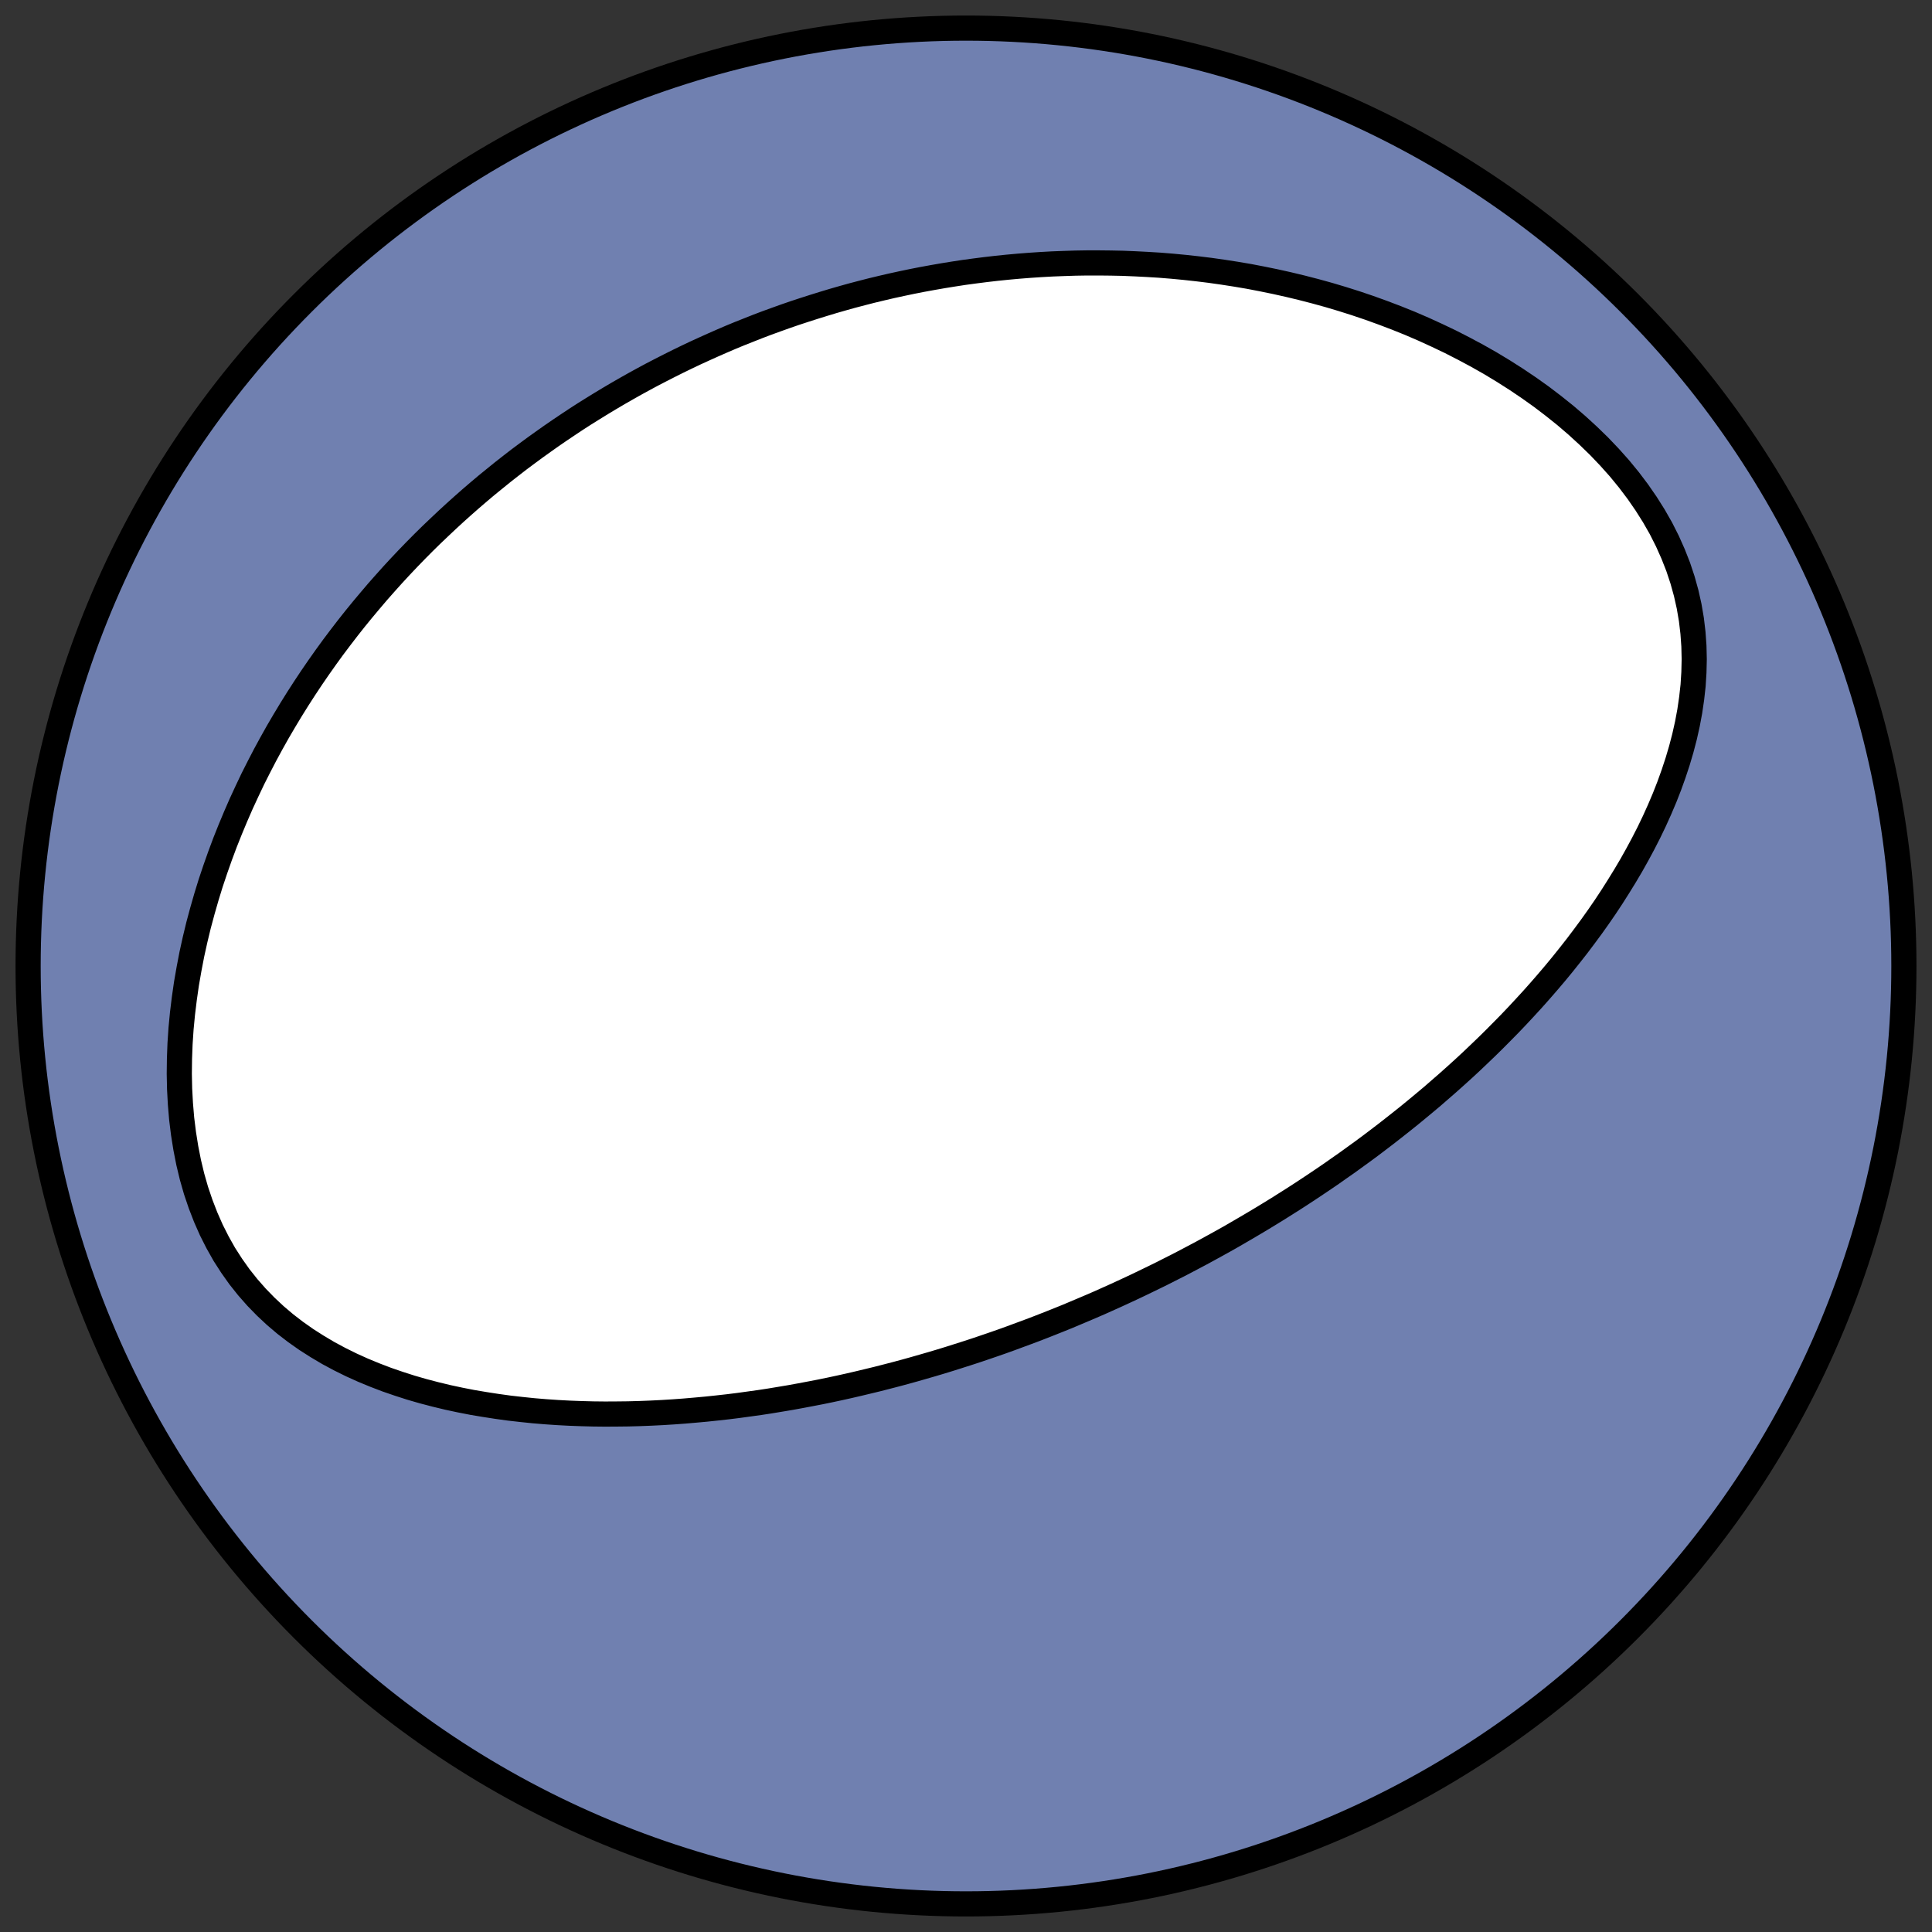 <?xml version="1.0" encoding="utf-8" standalone="no"?>
<!DOCTYPE svg PUBLIC "-//W3C//DTD SVG 1.1//EN"
  "http://www.w3.org/Graphics/SVG/1.1/DTD/svg11.dtd">
<!-- Created with matplotlib (https://matplotlib.org/) -->
<svg height="30.722pt" version="1.1" viewBox="0 0 30.722 30.722" width="30.722pt" xmlns="http://www.w3.org/2000/svg" xmlns:xlink="http://www.w3.org/1999/xlink">
 <rect x="0" y="0" width="30.722" height="30.722" fill="#333333" stroke="none"/>
 <defs>
  <style type="text/css">
*{stroke-linecap:butt;stroke-linejoin:round;}
  </style>
 </defs>
 <g id="figure_1">
  <g id="patch_1">
   <path d="M 0 30.722 
L 30.722 30.722 
L 30.722 0 
L 0 0 
z
" style="fill:none;"/>
  </g>
  <g id="axes_1">
   <g id="patch_2">
    <path clip-path="url(#p2cb97ac1b0)" d="M 15.361 30.275 
C 19.316 30.275 23.11 28.704 25.907 25.907 
C 28.704 23.11 30.275 19.316 30.275 15.361 
C 30.275 11.406 28.704 7.612 25.907 4.816 
C 23.11 2.019 19.316 0.447 15.361 0.447 
C 11.406 0.447 7.612 2.019 4.816 4.816 
C 2.019 7.612 0.447 11.406 0.447 15.361 
C 0.447 19.316 2.019 23.11 4.816 25.907 
C 7.612 28.704 11.406 30.275 15.361 30.275 
z
" style="fill:#7080b0;stroke:#000000;stroke-linejoin:miter;stroke-width:0.4;"/>
   </g>
   <g id="patch_3">
    <path clip-path="url(#p2cb97ac1b0)" d="M 17.985 20.488 
L 17.86 20.546 
L 17.734 20.604 
L 17.609 20.66 
L 17.482 20.717 
L 17.355 20.772 
L 17.228 20.826 
L 17.1 20.88 
L 16.972 20.934 
L 16.843 20.986 
L 16.713 21.038 
L 16.583 21.089 
L 16.452 21.14 
L 16.321 21.189 
L 16.188 21.238 
L 16.056 21.287 
L 15.922 21.335 
L 15.787 21.382 
L 15.652 21.428 
L 15.516 21.474 
L 15.378 21.519 
L 15.24 21.563 
L 15.101 21.607 
L 14.961 21.65 
L 14.82 21.692 
L 14.678 21.733 
L 14.535 21.774 
L 14.391 21.814 
L 14.246 21.853 
L 14.099 21.891 
L 13.951 21.929 
L 13.802 21.965 
L 13.652 22.001 
L 13.501 22.036 
L 13.348 22.07 
L 13.194 22.103 
L 13.038 22.135 
L 12.882 22.165 
L 12.723 22.195 
L 12.564 22.224 
L 12.403 22.251 
L 12.24 22.278 
L 12.076 22.303 
L 11.91 22.326 
L 11.743 22.349 
L 11.575 22.37 
L 11.404 22.389 
L 11.233 22.407 
L 11.059 22.423 
L 10.885 22.438 
L 10.708 22.451 
L 10.531 22.462 
L 10.351 22.471 
L 10.171 22.478 
L 9.988 22.483 
L 9.805 22.485 
L 9.62 22.486 
L 9.433 22.484 
L 9.246 22.479 
L 9.057 22.472 
L 8.867 22.462 
L 8.676 22.449 
L 8.484 22.433 
L 8.291 22.413 
L 8.097 22.391 
L 7.902 22.364 
L 7.708 22.334 
L 7.512 22.301 
L 7.317 22.263 
L 7.121 22.221 
L 6.926 22.174 
L 6.731 22.123 
L 6.537 22.067 
L 6.344 22.005 
L 6.152 21.939 
L 5.961 21.866 
L 5.772 21.788 
L 5.586 21.704 
L 5.402 21.613 
L 5.221 21.516 
L 5.044 21.411 
L 4.87 21.3 
L 4.701 21.181 
L 4.537 21.055 
L 4.378 20.92 
L 4.226 20.778 
L 4.079 20.627 
L 3.94 20.469 
L 3.808 20.303 
L 3.684 20.128 
L 3.567 19.946 
L 3.46 19.756 
L 3.361 19.56 
L 3.271 19.356 
L 3.19 19.147 
L 3.117 18.931 
L 3.054 18.711 
L 3 18.486 
L 2.955 18.257 
L 2.918 18.025 
L 2.889 17.791 
L 2.869 17.554 
L 2.856 17.315 
L 2.851 17.076 
L 2.854 16.836 
L 2.863 16.596 
L 2.879 16.356 
L 2.902 16.117 
L 2.931 15.879 
L 2.965 15.642 
L 3.006 15.407 
L 3.051 15.173 
L 3.102 14.942 
L 3.157 14.714 
L 3.218 14.487 
L 3.282 14.264 
L 3.35 14.043 
L 3.423 13.825 
L 3.499 13.61 
L 3.578 13.398 
L 3.661 13.19 
L 3.747 12.984 
L 3.835 12.782 
L 3.927 12.583 
L 4.02 12.387 
L 4.117 12.195 
L 4.215 12.006 
L 4.316 11.82 
L 4.418 11.638 
L 4.523 11.459 
L 4.629 11.283 
L 4.737 11.11 
L 4.846 10.941 
L 4.957 10.774 
L 5.069 10.611 
L 5.182 10.451 
L 5.296 10.294 
L 5.412 10.14 
L 5.528 9.989 
L 5.645 9.841 
L 5.764 9.695 
L 5.883 9.553 
L 6.002 9.413 
L 6.123 9.276 
L 6.244 9.141 
L 6.366 9.009 
L 6.488 8.88 
L 6.611 8.753 
L 6.735 8.628 
L 6.859 8.506 
L 6.984 8.387 
L 7.109 8.269 
L 7.234 8.154 
L 7.36 8.041 
L 7.486 7.93 
L 7.613 7.821 
L 7.74 7.714 
L 7.868 7.61 
L 7.995 7.507 
L 8.124 7.406 
L 8.252 7.307 
L 8.382 7.21 
L 8.511 7.115 
L 8.641 7.022 
L 8.771 6.93 
L 8.902 6.84 
L 9.033 6.752 
L 9.164 6.665 
L 9.296 6.58 
L 9.429 6.497 
L 9.562 6.415 
L 9.695 6.335 
L 9.829 6.256 
L 9.963 6.179 
L 10.098 6.103 
L 10.233 6.029 
L 10.369 5.956 
L 10.506 5.885 
L 10.643 5.815 
L 10.781 5.746 
L 10.919 5.679 
L 11.058 5.613 
L 11.198 5.549 
L 11.338 5.486 
L 11.479 5.424 
L 11.621 5.363 
L 11.764 5.304 
L 11.908 5.247 
L 12.052 5.19 
L 12.197 5.135 
L 12.343 5.082 
L 12.491 5.029 
L 12.639 4.978 
L 12.788 4.929 
L 12.938 4.881 
L 13.089 4.834 
L 13.241 4.788 
L 13.394 4.744 
L 13.548 4.701 
L 13.704 4.66 
L 13.86 4.62 
L 14.018 4.582 
L 14.177 4.545 
L 14.338 4.51 
L 14.5 4.476 
L 14.663 4.444 
L 14.827 4.414 
L 14.993 4.385 
L 15.16 4.358 
L 15.329 4.332 
L 15.499 4.309 
L 15.671 4.287 
L 15.844 4.267 
L 16.019 4.249 
L 16.195 4.233 
L 16.373 4.219 
L 16.553 4.207 
L 16.734 4.197 
L 16.917 4.19 
L 17.101 4.184 
L 17.287 4.181 
L 17.475 4.181 
L 17.665 4.183 
L 17.856 4.187 
L 18.049 4.195 
L 18.244 4.205 
L 18.44 4.217 
L 18.638 4.233 
L 18.838 4.252 
L 19.039 4.274 
L 19.242 4.299 
L 19.446 4.328 
L 19.652 4.36 
L 19.859 4.395 
L 20.067 4.435 
L 20.277 4.478 
L 20.488 4.525 
L 20.7 4.576 
L 20.913 4.631 
L 21.127 4.69 
L 21.342 4.754 
L 21.557 4.822 
L 21.773 4.895 
L 21.989 4.973 
L 22.205 5.055 
L 22.421 5.142 
L 22.637 5.235 
L 22.851 5.333 
L 23.065 5.435 
L 23.278 5.544 
L 23.489 5.657 
L 23.699 5.776 
L 23.906 5.901 
L 24.11 6.031 
L 24.312 6.167 
L 24.51 6.308 
L 24.703 6.455 
L 24.893 6.607 
L 25.077 6.765 
L 25.255 6.928 
L 25.428 7.096 
L 25.593 7.269 
L 25.752 7.447 
L 25.902 7.63 
L 26.044 7.818 
L 26.176 8.009 
L 26.299 8.204 
L 26.412 8.402 
L 26.514 8.604 
L 26.605 8.808 
L 26.686 9.014 
L 26.755 9.222 
L 26.813 9.431 
L 26.86 9.641 
L 26.896 9.852 
L 26.921 10.063 
L 26.936 10.273 
L 26.941 10.483 
L 26.936 10.692 
L 26.923 10.9 
L 26.9 11.106 
L 26.87 11.311 
L 26.832 11.514 
L 26.787 11.715 
L 26.735 11.914 
L 26.677 12.11 
L 26.613 12.304 
L 26.544 12.496 
L 26.47 12.685 
L 26.391 12.871 
L 26.308 13.055 
L 26.221 13.236 
L 26.13 13.414 
L 26.036 13.589 
L 25.939 13.762 
L 25.839 13.931 
L 25.736 14.098 
L 25.632 14.262 
L 25.525 14.424 
L 25.416 14.582 
L 25.305 14.738 
L 25.192 14.891 
L 25.079 15.041 
L 24.963 15.189 
L 24.847 15.334 
L 24.73 15.476 
L 24.611 15.616 
L 24.492 15.753 
L 24.372 15.888 
L 24.251 16.02 
L 24.13 16.15 
L 24.009 16.277 
L 23.886 16.402 
L 23.764 16.525 
L 23.641 16.646 
L 23.518 16.764 
L 23.395 16.881 
L 23.272 16.995 
L 23.148 17.107 
L 23.025 17.217 
L 22.901 17.325 
L 22.778 17.432 
L 22.654 17.536 
L 22.53 17.639 
L 22.407 17.74 
L 22.283 17.839 
L 22.16 17.936 
L 22.037 18.032 
L 21.914 18.126 
L 21.791 18.219 
L 21.668 18.31 
L 21.545 18.399 
L 21.422 18.488 
L 21.299 18.574 
L 21.177 18.66 
L 21.054 18.744 
L 20.932 18.826 
L 20.809 18.908 
L 20.687 18.988 
L 20.565 19.067 
L 20.443 19.144 
L 20.321 19.221 
L 20.199 19.296 
L 20.076 19.371 
L 19.954 19.444 
L 19.832 19.516 
L 19.71 19.587 
L 19.588 19.658 
L 19.466 19.727 
L 19.343 19.795 
L 19.221 19.862 
L 19.098 19.929 
L 18.975 19.994 
L 18.852 20.059 
L 18.729 20.123 
L 18.606 20.185 
L 18.482 20.248 
L 18.358 20.309 
L 18.234 20.369 
L 18.11 20.429 
L 17.985 20.488 
z
" style="fill:#ffffff;stroke:#000000;stroke-linejoin:miter;stroke-width:0.4;"/>
   </g>
  </g>
 </g>
 <defs>
  <clipPath id="p2cb97ac1b0">
   <rect height="30.722" width="30.722" x="0" y="0"/>
  </clipPath>
 </defs>
</svg>
